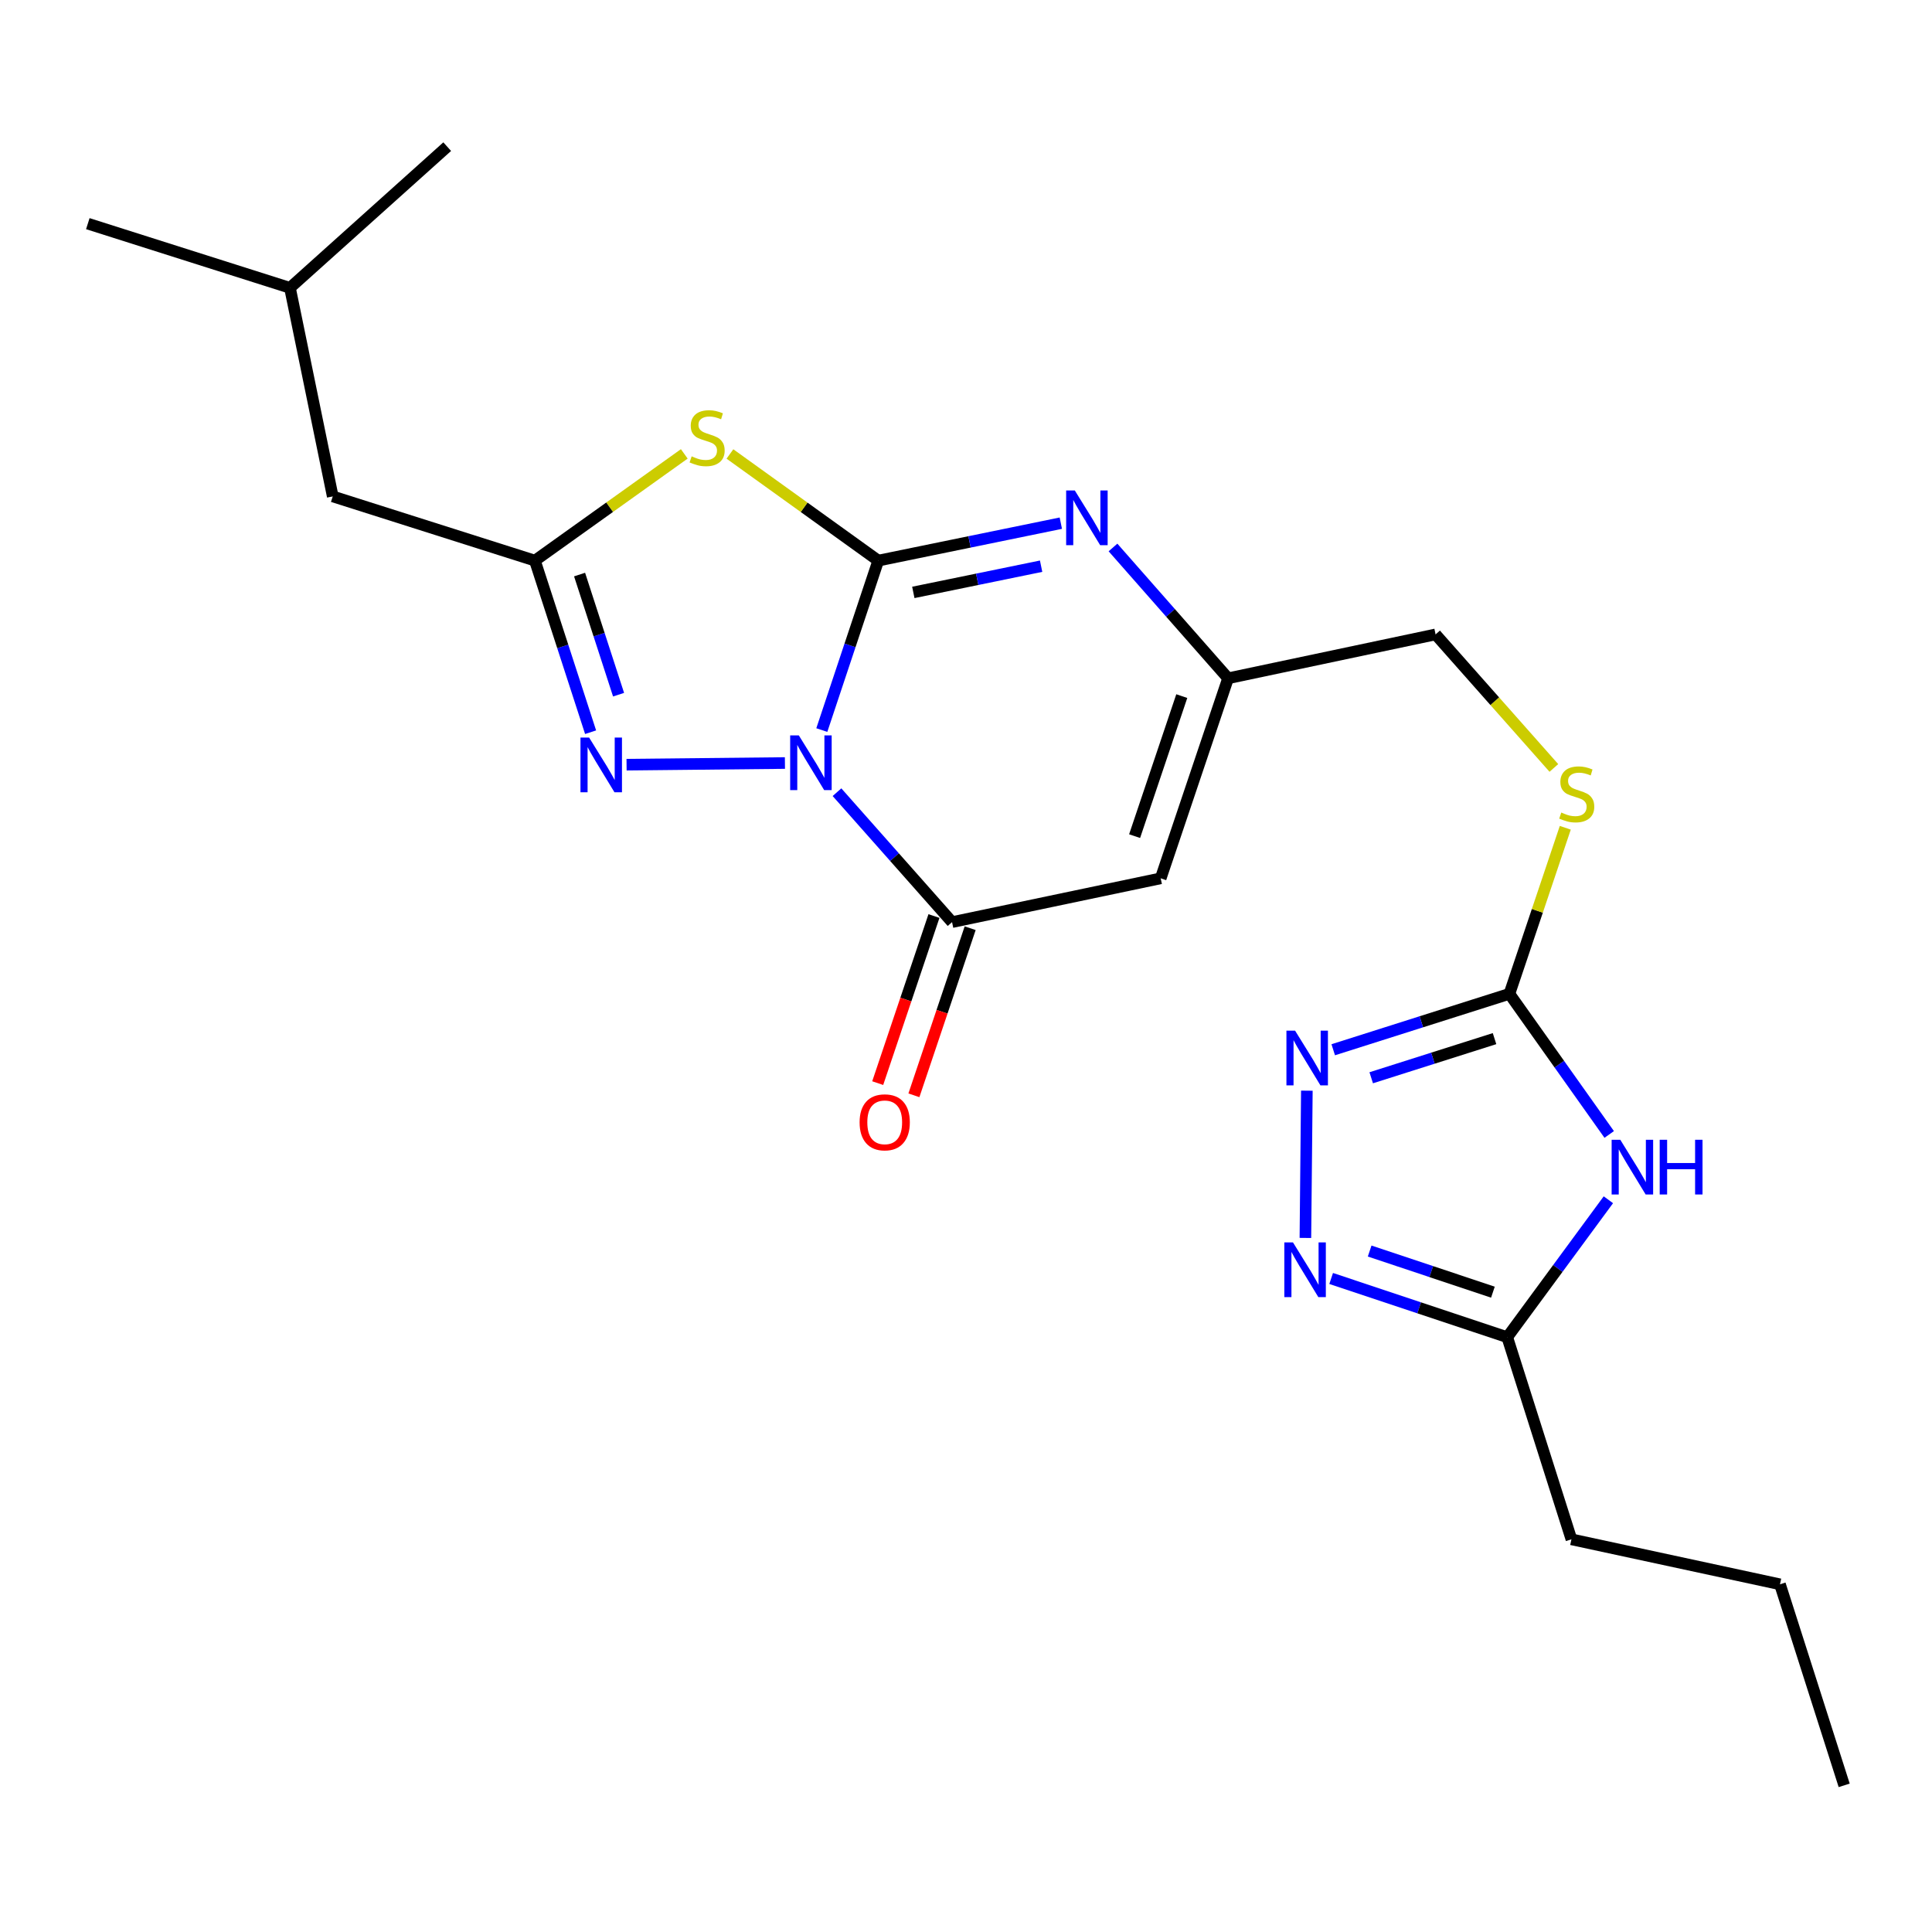 <?xml version='1.0' encoding='iso-8859-1'?>
<svg version='1.1' baseProfile='full'
              xmlns='http://www.w3.org/2000/svg'
                      xmlns:rdkit='http://www.rdkit.org/xml'
                      xmlns:xlink='http://www.w3.org/1999/xlink'
                  xml:space='preserve'
width='1000px' height='1000px' viewBox='0 0 1000 1000'>
<!-- END OF HEADER -->
<rect style='opacity:1.0;fill:#FFFFFF;stroke:none' width='1000' height='1000' x='0' y='0'> </rect>
<path class='bond-0' d='M 425.367,377.884 L 439.977,334.028' style='fill:none;fill-rule:evenodd;stroke:#0000FF;stroke-width:6px;stroke-linecap:butt;stroke-linejoin:miter;stroke-opacity:1' />
<path class='bond-0' d='M 439.977,334.028 L 454.588,290.173' style='fill:none;fill-rule:evenodd;stroke:#000000;stroke-width:6px;stroke-linecap:butt;stroke-linejoin:miter;stroke-opacity:1' />
<path class='bond-2' d='M 433.225,410.038 L 463.005,443.663' style='fill:none;fill-rule:evenodd;stroke:#0000FF;stroke-width:6px;stroke-linecap:butt;stroke-linejoin:miter;stroke-opacity:1' />
<path class='bond-2' d='M 463.005,443.663 L 492.785,477.289' style='fill:none;fill-rule:evenodd;stroke:#000000;stroke-width:6px;stroke-linecap:butt;stroke-linejoin:miter;stroke-opacity:1' />
<path class='bond-3' d='M 406.277,394.941 L 324.31,395.795' style='fill:none;fill-rule:evenodd;stroke:#0000FF;stroke-width:6px;stroke-linecap:butt;stroke-linejoin:miter;stroke-opacity:1' />
<path class='bond-1' d='M 454.588,290.173 L 416.201,262.574' style='fill:none;fill-rule:evenodd;stroke:#000000;stroke-width:6px;stroke-linecap:butt;stroke-linejoin:miter;stroke-opacity:1' />
<path class='bond-1' d='M 416.201,262.574 L 377.813,234.975' style='fill:none;fill-rule:evenodd;stroke:#CCCC00;stroke-width:6px;stroke-linecap:butt;stroke-linejoin:miter;stroke-opacity:1' />
<path class='bond-4' d='M 454.588,290.173 L 501.835,280.481' style='fill:none;fill-rule:evenodd;stroke:#000000;stroke-width:6px;stroke-linecap:butt;stroke-linejoin:miter;stroke-opacity:1' />
<path class='bond-4' d='M 501.835,280.481 L 549.081,270.79' style='fill:none;fill-rule:evenodd;stroke:#0000FF;stroke-width:6px;stroke-linecap:butt;stroke-linejoin:miter;stroke-opacity:1' />
<path class='bond-4' d='M 472.734,306.63 L 505.807,299.846' style='fill:none;fill-rule:evenodd;stroke:#000000;stroke-width:6px;stroke-linecap:butt;stroke-linejoin:miter;stroke-opacity:1' />
<path class='bond-4' d='M 505.807,299.846 L 538.879,293.062' style='fill:none;fill-rule:evenodd;stroke:#0000FF;stroke-width:6px;stroke-linecap:butt;stroke-linejoin:miter;stroke-opacity:1' />
<path class='bond-23' d='M 354.186,234.93 L 315.524,262.551' style='fill:none;fill-rule:evenodd;stroke:#CCCC00;stroke-width:6px;stroke-linecap:butt;stroke-linejoin:miter;stroke-opacity:1' />
<path class='bond-23' d='M 315.524,262.551 L 276.862,290.173' style='fill:none;fill-rule:evenodd;stroke:#000000;stroke-width:6px;stroke-linecap:butt;stroke-linejoin:miter;stroke-opacity:1' />
<path class='bond-7' d='M 492.785,477.289 L 600.773,454.621' style='fill:none;fill-rule:evenodd;stroke:#000000;stroke-width:6px;stroke-linecap:butt;stroke-linejoin:miter;stroke-opacity:1' />
<path class='bond-14' d='M 483.417,474.135 L 468.859,517.38' style='fill:none;fill-rule:evenodd;stroke:#000000;stroke-width:6px;stroke-linecap:butt;stroke-linejoin:miter;stroke-opacity:1' />
<path class='bond-14' d='M 468.859,517.38 L 454.3,560.625' style='fill:none;fill-rule:evenodd;stroke:#FF0000;stroke-width:6px;stroke-linecap:butt;stroke-linejoin:miter;stroke-opacity:1' />
<path class='bond-14' d='M 502.152,480.442 L 487.593,523.687' style='fill:none;fill-rule:evenodd;stroke:#000000;stroke-width:6px;stroke-linecap:butt;stroke-linejoin:miter;stroke-opacity:1' />
<path class='bond-14' d='M 487.593,523.687 L 473.035,566.932' style='fill:none;fill-rule:evenodd;stroke:#FF0000;stroke-width:6px;stroke-linecap:butt;stroke-linejoin:miter;stroke-opacity:1' />
<path class='bond-5' d='M 305.694,378.992 L 291.278,334.582' style='fill:none;fill-rule:evenodd;stroke:#0000FF;stroke-width:6px;stroke-linecap:butt;stroke-linejoin:miter;stroke-opacity:1' />
<path class='bond-5' d='M 291.278,334.582 L 276.862,290.173' style='fill:none;fill-rule:evenodd;stroke:#000000;stroke-width:6px;stroke-linecap:butt;stroke-linejoin:miter;stroke-opacity:1' />
<path class='bond-5' d='M 320.171,359.566 L 310.08,328.479' style='fill:none;fill-rule:evenodd;stroke:#0000FF;stroke-width:6px;stroke-linecap:butt;stroke-linejoin:miter;stroke-opacity:1' />
<path class='bond-5' d='M 310.08,328.479 L 299.989,297.392' style='fill:none;fill-rule:evenodd;stroke:#000000;stroke-width:6px;stroke-linecap:butt;stroke-linejoin:miter;stroke-opacity:1' />
<path class='bond-24' d='M 576.083,283.372 L 605.868,317.226' style='fill:none;fill-rule:evenodd;stroke:#0000FF;stroke-width:6px;stroke-linecap:butt;stroke-linejoin:miter;stroke-opacity:1' />
<path class='bond-24' d='M 605.868,317.226 L 635.653,351.08' style='fill:none;fill-rule:evenodd;stroke:#000000;stroke-width:6px;stroke-linecap:butt;stroke-linejoin:miter;stroke-opacity:1' />
<path class='bond-15' d='M 276.862,290.173 L 172.223,256.94' style='fill:none;fill-rule:evenodd;stroke:#000000;stroke-width:6px;stroke-linecap:butt;stroke-linejoin:miter;stroke-opacity:1' />
<path class='bond-6' d='M 832.92,587.191 L 807.093,550.8' style='fill:none;fill-rule:evenodd;stroke:#0000FF;stroke-width:6px;stroke-linecap:butt;stroke-linejoin:miter;stroke-opacity:1' />
<path class='bond-6' d='M 807.093,550.8 L 781.267,514.409' style='fill:none;fill-rule:evenodd;stroke:#000000;stroke-width:6px;stroke-linecap:butt;stroke-linejoin:miter;stroke-opacity:1' />
<path class='bond-12' d='M 832.491,620.993 L 806.319,656.564' style='fill:none;fill-rule:evenodd;stroke:#0000FF;stroke-width:6px;stroke-linecap:butt;stroke-linejoin:miter;stroke-opacity:1' />
<path class='bond-12' d='M 806.319,656.564 L 780.147,692.135' style='fill:none;fill-rule:evenodd;stroke:#000000;stroke-width:6px;stroke-linecap:butt;stroke-linejoin:miter;stroke-opacity:1' />
<path class='bond-11' d='M 600.773,454.621 L 635.653,351.08' style='fill:none;fill-rule:evenodd;stroke:#000000;stroke-width:6px;stroke-linecap:butt;stroke-linejoin:miter;stroke-opacity:1' />
<path class='bond-11' d='M 587.272,432.779 L 611.687,360.301' style='fill:none;fill-rule:evenodd;stroke:#000000;stroke-width:6px;stroke-linecap:butt;stroke-linejoin:miter;stroke-opacity:1' />
<path class='bond-8' d='M 781.267,514.409 L 795.727,471.433' style='fill:none;fill-rule:evenodd;stroke:#000000;stroke-width:6px;stroke-linecap:butt;stroke-linejoin:miter;stroke-opacity:1' />
<path class='bond-8' d='M 795.727,471.433 L 810.188,428.458' style='fill:none;fill-rule:evenodd;stroke:#CCCC00;stroke-width:6px;stroke-linecap:butt;stroke-linejoin:miter;stroke-opacity:1' />
<path class='bond-9' d='M 781.267,514.409 L 735.674,528.879' style='fill:none;fill-rule:evenodd;stroke:#000000;stroke-width:6px;stroke-linecap:butt;stroke-linejoin:miter;stroke-opacity:1' />
<path class='bond-9' d='M 735.674,528.879 L 690.08,543.35' style='fill:none;fill-rule:evenodd;stroke:#0000FF;stroke-width:6px;stroke-linecap:butt;stroke-linejoin:miter;stroke-opacity:1' />
<path class='bond-9' d='M 773.569,537.592 L 741.654,547.721' style='fill:none;fill-rule:evenodd;stroke:#000000;stroke-width:6px;stroke-linecap:butt;stroke-linejoin:miter;stroke-opacity:1' />
<path class='bond-9' d='M 741.654,547.721 L 709.739,557.851' style='fill:none;fill-rule:evenodd;stroke:#0000FF;stroke-width:6px;stroke-linecap:butt;stroke-linejoin:miter;stroke-opacity:1' />
<path class='bond-10' d='M 676.427,564.53 L 675.671,640.756' style='fill:none;fill-rule:evenodd;stroke:#0000FF;stroke-width:6px;stroke-linecap:butt;stroke-linejoin:miter;stroke-opacity:1' />
<path class='bond-25' d='M 689.005,661.735 L 734.576,676.935' style='fill:none;fill-rule:evenodd;stroke:#0000FF;stroke-width:6px;stroke-linecap:butt;stroke-linejoin:miter;stroke-opacity:1' />
<path class='bond-25' d='M 734.576,676.935 L 780.147,692.135' style='fill:none;fill-rule:evenodd;stroke:#000000;stroke-width:6px;stroke-linecap:butt;stroke-linejoin:miter;stroke-opacity:1' />
<path class='bond-25' d='M 708.931,647.543 L 740.831,658.183' style='fill:none;fill-rule:evenodd;stroke:#0000FF;stroke-width:6px;stroke-linecap:butt;stroke-linejoin:miter;stroke-opacity:1' />
<path class='bond-25' d='M 740.831,658.183 L 772.73,668.823' style='fill:none;fill-rule:evenodd;stroke:#000000;stroke-width:6px;stroke-linecap:butt;stroke-linejoin:miter;stroke-opacity:1' />
<path class='bond-16' d='M 635.653,351.08 L 743.06,328.369' style='fill:none;fill-rule:evenodd;stroke:#000000;stroke-width:6px;stroke-linecap:butt;stroke-linejoin:miter;stroke-opacity:1' />
<path class='bond-17' d='M 780.147,692.135 L 813.368,796.752' style='fill:none;fill-rule:evenodd;stroke:#000000;stroke-width:6px;stroke-linecap:butt;stroke-linejoin:miter;stroke-opacity:1' />
<path class='bond-13' d='M 804.279,397.485 L 773.67,362.927' style='fill:none;fill-rule:evenodd;stroke:#CCCC00;stroke-width:6px;stroke-linecap:butt;stroke-linejoin:miter;stroke-opacity:1' />
<path class='bond-13' d='M 773.67,362.927 L 743.06,328.369' style='fill:none;fill-rule:evenodd;stroke:#000000;stroke-width:6px;stroke-linecap:butt;stroke-linejoin:miter;stroke-opacity:1' />
<path class='bond-18' d='M 172.223,256.94 L 150.083,148.984' style='fill:none;fill-rule:evenodd;stroke:#000000;stroke-width:6px;stroke-linecap:butt;stroke-linejoin:miter;stroke-opacity:1' />
<path class='bond-19' d='M 813.368,796.752 L 921.313,820.035' style='fill:none;fill-rule:evenodd;stroke:#000000;stroke-width:6px;stroke-linecap:butt;stroke-linejoin:miter;stroke-opacity:1' />
<path class='bond-20' d='M 150.083,148.984 L 45.455,115.763' style='fill:none;fill-rule:evenodd;stroke:#000000;stroke-width:6px;stroke-linecap:butt;stroke-linejoin:miter;stroke-opacity:1' />
<path class='bond-21' d='M 150.083,148.984 L 231.472,75.908' style='fill:none;fill-rule:evenodd;stroke:#000000;stroke-width:6px;stroke-linecap:butt;stroke-linejoin:miter;stroke-opacity:1' />
<path class='bond-22' d='M 921.313,820.035 L 954.545,924.092' style='fill:none;fill-rule:evenodd;stroke:#000000;stroke-width:6px;stroke-linecap:butt;stroke-linejoin:miter;stroke-opacity:1' />
<path  class='atom-0' d='M 413.471 380.641
L 422.751 395.641
Q 423.671 397.121, 425.151 399.801
Q 426.631 402.481, 426.711 402.641
L 426.711 380.641
L 430.471 380.641
L 430.471 408.961
L 426.591 408.961
L 416.631 392.561
Q 415.471 390.641, 414.231 388.441
Q 413.031 386.241, 412.671 385.561
L 412.671 408.961
L 408.991 408.961
L 408.991 380.641
L 413.471 380.641
' fill='#0000FF'/>
<path  class='atom-2' d='M 358.005 236.206
Q 358.325 236.326, 359.645 236.886
Q 360.965 237.446, 362.405 237.806
Q 363.885 238.126, 365.325 238.126
Q 368.005 238.126, 369.565 236.846
Q 371.125 235.526, 371.125 233.246
Q 371.125 231.686, 370.325 230.726
Q 369.565 229.766, 368.365 229.246
Q 367.165 228.726, 365.165 228.126
Q 362.645 227.366, 361.125 226.646
Q 359.645 225.926, 358.565 224.406
Q 357.525 222.886, 357.525 220.326
Q 357.525 216.766, 359.925 214.566
Q 362.365 212.366, 367.165 212.366
Q 370.445 212.366, 374.165 213.926
L 373.245 217.006
Q 369.845 215.606, 367.285 215.606
Q 364.525 215.606, 363.005 216.766
Q 361.485 217.886, 361.525 219.846
Q 361.525 221.366, 362.285 222.286
Q 363.085 223.206, 364.205 223.726
Q 365.365 224.246, 367.285 224.846
Q 369.845 225.646, 371.365 226.446
Q 372.885 227.246, 373.965 228.886
Q 375.085 230.486, 375.085 233.246
Q 375.085 237.166, 372.445 239.286
Q 369.845 241.366, 365.485 241.366
Q 362.965 241.366, 361.045 240.806
Q 359.165 240.286, 356.925 239.366
L 358.005 236.206
' fill='#CCCC00'/>
<path  class='atom-4' d='M 304.933 381.772
L 314.213 396.772
Q 315.133 398.252, 316.613 400.932
Q 318.093 403.612, 318.173 403.772
L 318.173 381.772
L 321.933 381.772
L 321.933 410.092
L 318.053 410.092
L 308.093 393.692
Q 306.933 391.772, 305.693 389.572
Q 304.493 387.372, 304.133 386.692
L 304.133 410.092
L 300.453 410.092
L 300.453 381.772
L 304.933 381.772
' fill='#0000FF'/>
<path  class='atom-5' d='M 556.317 253.861
L 565.597 268.861
Q 566.517 270.341, 567.997 273.021
Q 569.477 275.701, 569.557 275.861
L 569.557 253.861
L 573.317 253.861
L 573.317 282.181
L 569.437 282.181
L 559.477 265.781
Q 558.317 263.861, 557.077 261.661
Q 555.877 259.461, 555.517 258.781
L 555.517 282.181
L 551.837 282.181
L 551.837 253.861
L 556.317 253.861
' fill='#0000FF'/>
<path  class='atom-7' d='M 838.66 589.941
L 847.94 604.941
Q 848.86 606.421, 850.34 609.101
Q 851.82 611.781, 851.9 611.941
L 851.9 589.941
L 855.66 589.941
L 855.66 618.261
L 851.78 618.261
L 841.82 601.861
Q 840.66 599.941, 839.42 597.741
Q 838.22 595.541, 837.86 594.861
L 837.86 618.261
L 834.18 618.261
L 834.18 589.941
L 838.66 589.941
' fill='#0000FF'/>
<path  class='atom-7' d='M 859.06 589.941
L 862.9 589.941
L 862.9 601.981
L 877.38 601.981
L 877.38 589.941
L 881.22 589.941
L 881.22 618.261
L 877.38 618.261
L 877.38 605.181
L 862.9 605.181
L 862.9 618.261
L 859.06 618.261
L 859.06 589.941
' fill='#0000FF'/>
<path  class='atom-10' d='M 670.335 533.47
L 679.615 548.47
Q 680.535 549.95, 682.015 552.63
Q 683.495 555.31, 683.575 555.47
L 683.575 533.47
L 687.335 533.47
L 687.335 561.79
L 683.455 561.79
L 673.495 545.39
Q 672.335 543.47, 671.095 541.27
Q 669.895 539.07, 669.535 538.39
L 669.535 561.79
L 665.855 561.79
L 665.855 533.47
L 670.335 533.47
' fill='#0000FF'/>
<path  class='atom-11' d='M 669.248 643.073
L 678.528 658.073
Q 679.448 659.553, 680.928 662.233
Q 682.408 664.913, 682.488 665.073
L 682.488 643.073
L 686.248 643.073
L 686.248 671.393
L 682.368 671.393
L 672.408 654.993
Q 671.248 653.073, 670.008 650.873
Q 668.808 648.673, 668.448 647.993
L 668.448 671.393
L 664.768 671.393
L 664.768 643.073
L 669.248 643.073
' fill='#0000FF'/>
<path  class='atom-14' d='M 808.114 420.566
Q 808.434 420.686, 809.754 421.246
Q 811.074 421.806, 812.514 422.166
Q 813.994 422.486, 815.434 422.486
Q 818.114 422.486, 819.674 421.206
Q 821.234 419.886, 821.234 417.606
Q 821.234 416.046, 820.434 415.086
Q 819.674 414.126, 818.474 413.606
Q 817.274 413.086, 815.274 412.486
Q 812.754 411.726, 811.234 411.006
Q 809.754 410.286, 808.674 408.766
Q 807.634 407.246, 807.634 404.686
Q 807.634 401.126, 810.034 398.926
Q 812.474 396.726, 817.274 396.726
Q 820.554 396.726, 824.274 398.286
L 823.354 401.366
Q 819.954 399.966, 817.394 399.966
Q 814.634 399.966, 813.114 401.126
Q 811.594 402.246, 811.634 404.206
Q 811.634 405.726, 812.394 406.646
Q 813.194 407.566, 814.314 408.086
Q 815.474 408.606, 817.394 409.206
Q 819.954 410.006, 821.474 410.806
Q 822.994 411.606, 824.074 413.246
Q 825.194 414.846, 825.194 417.606
Q 825.194 421.526, 822.554 423.646
Q 819.954 425.726, 815.594 425.726
Q 813.074 425.726, 811.154 425.166
Q 809.274 424.646, 807.034 423.726
L 808.114 420.566
' fill='#CCCC00'/>
<path  class='atom-15' d='M 444.927 580.91
Q 444.927 574.11, 448.287 570.31
Q 451.647 566.51, 457.927 566.51
Q 464.207 566.51, 467.567 570.31
Q 470.927 574.11, 470.927 580.91
Q 470.927 587.79, 467.527 591.71
Q 464.127 595.59, 457.927 595.59
Q 451.687 595.59, 448.287 591.71
Q 444.927 587.83, 444.927 580.91
M 457.927 592.39
Q 462.247 592.39, 464.567 589.51
Q 466.927 586.59, 466.927 580.91
Q 466.927 575.35, 464.567 572.55
Q 462.247 569.71, 457.927 569.71
Q 453.607 569.71, 451.247 572.51
Q 448.927 575.31, 448.927 580.91
Q 448.927 586.63, 451.247 589.51
Q 453.607 592.39, 457.927 592.39
' fill='#FF0000'/>
</svg>
